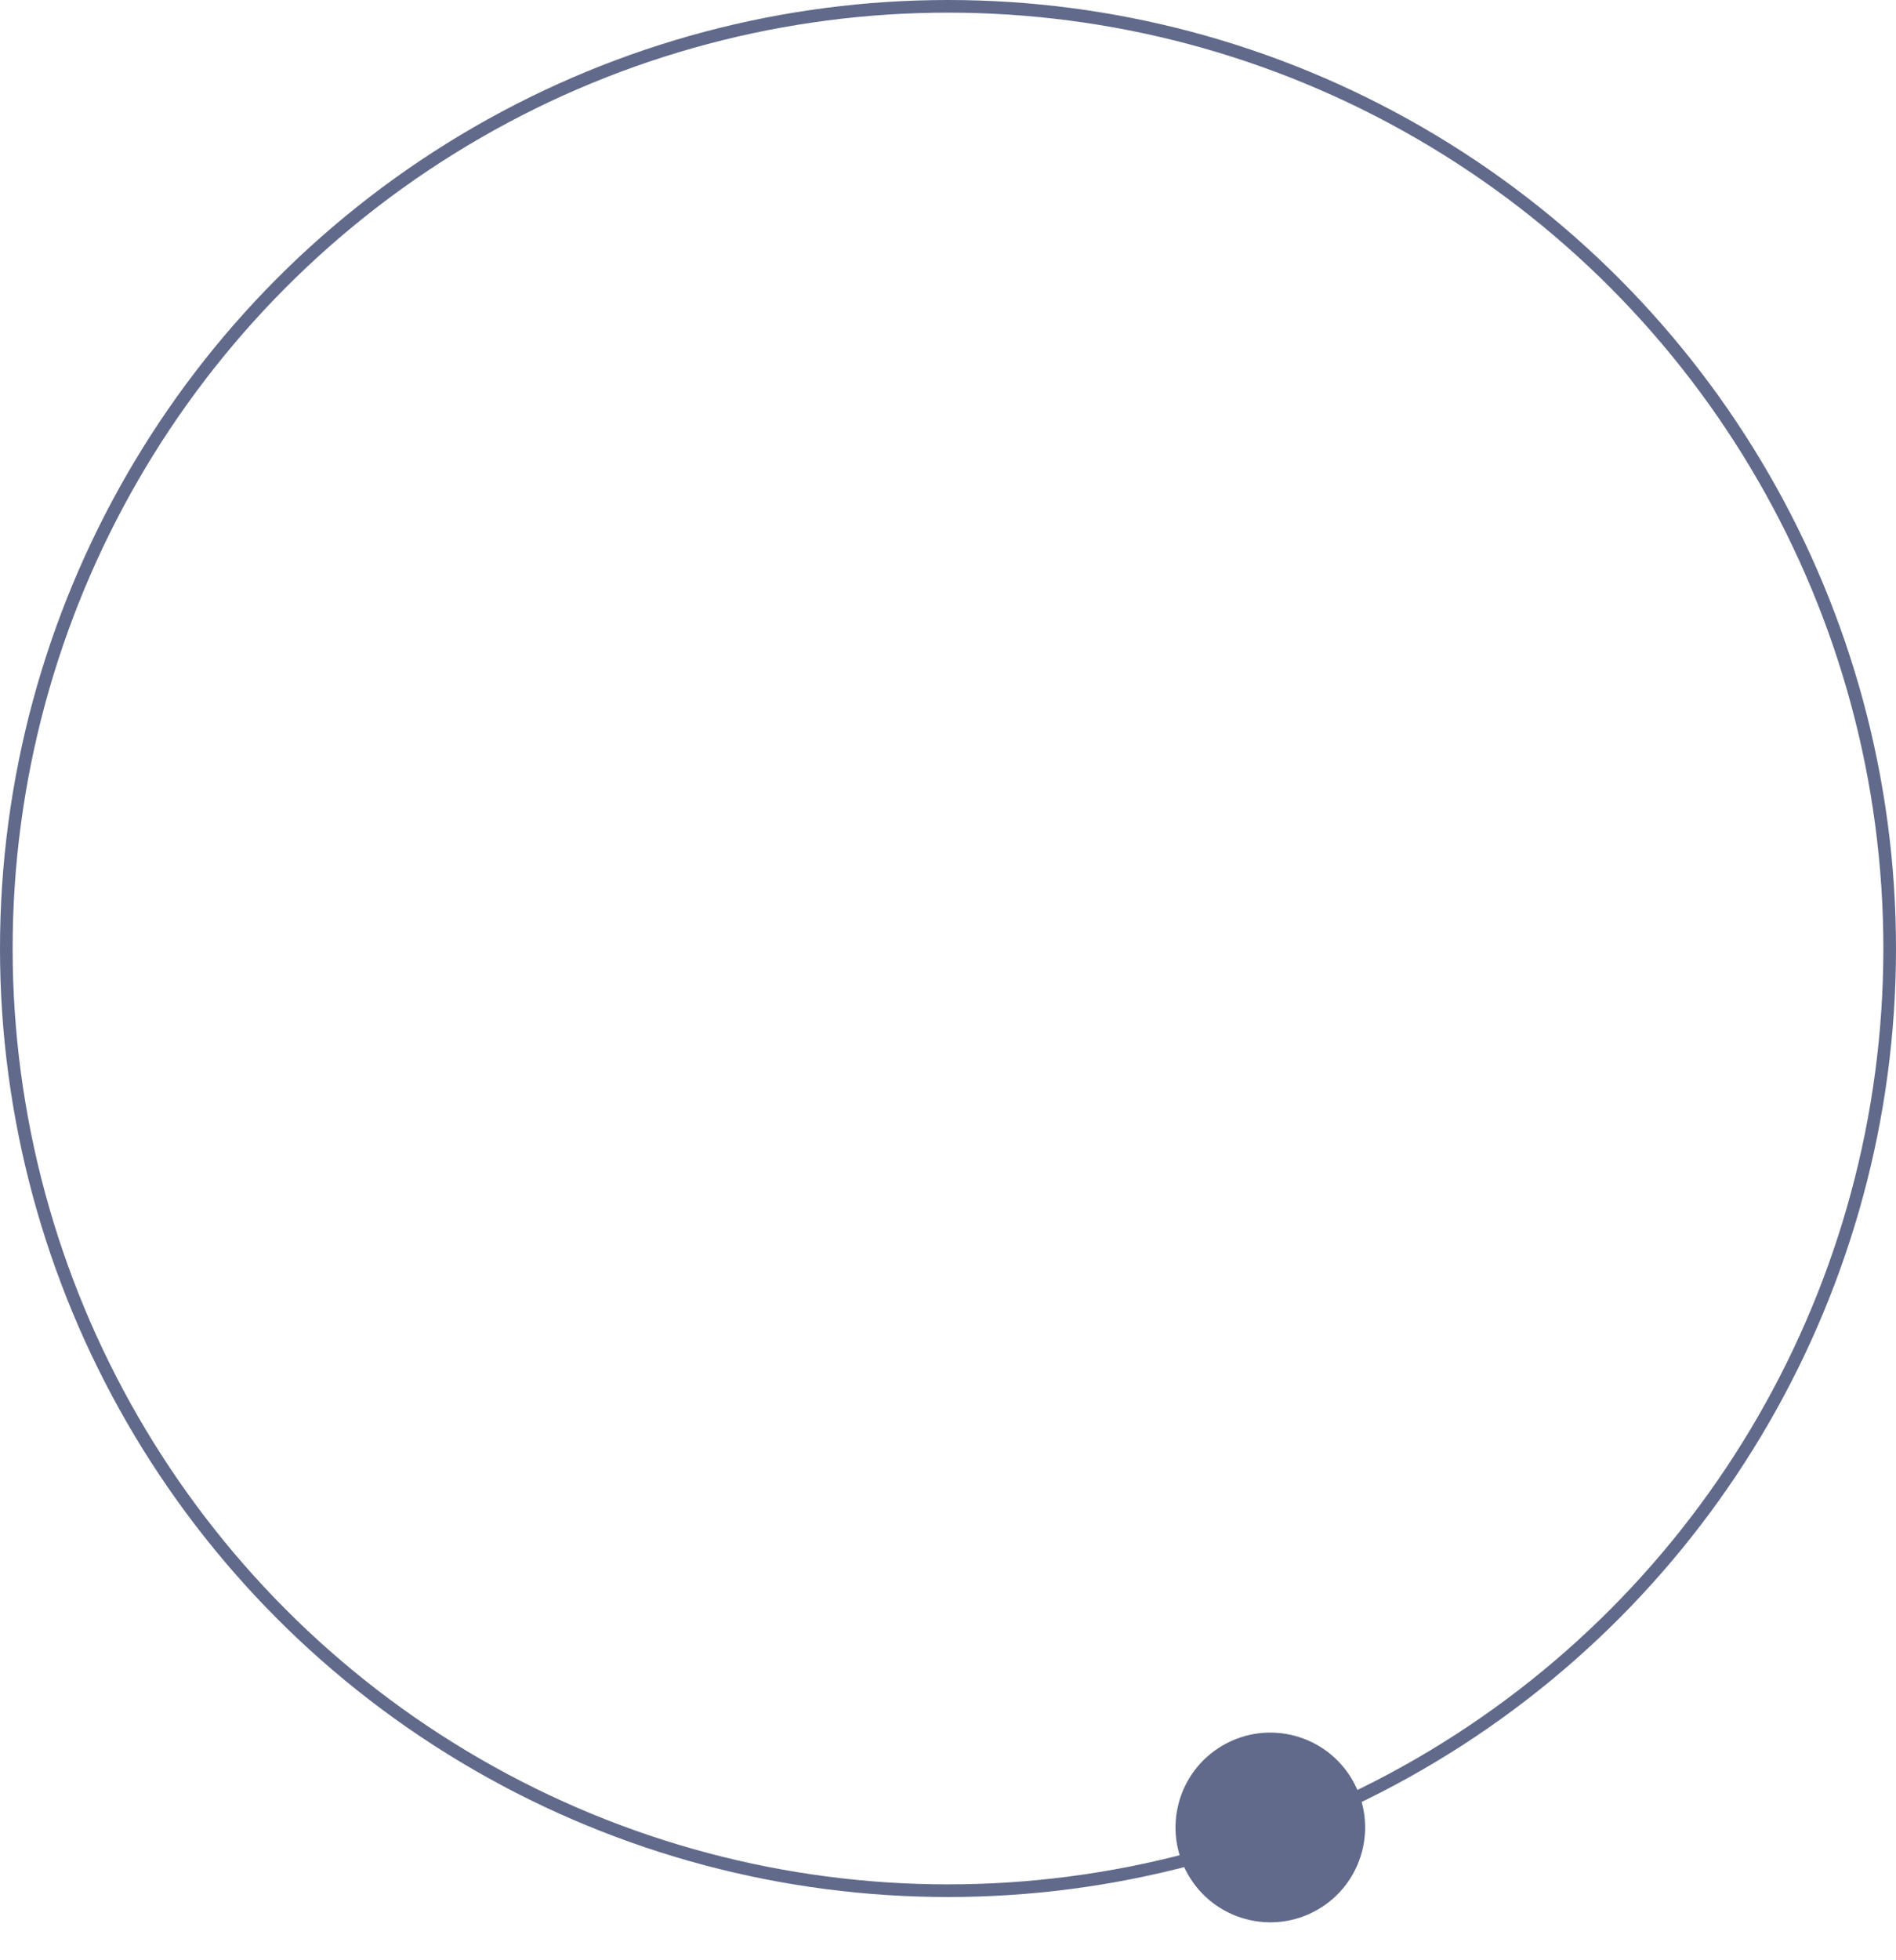 <?xml version="1.0" encoding="UTF-8"?> <svg xmlns="http://www.w3.org/2000/svg" width="150" height="155" viewBox="0 0 150 155" fill="none"> <circle cx="75" cy="75" r="74.5" stroke="#616A8B"></circle> <circle cx="100.5" cy="144.5" r="7.5" transform="rotate(-29.985 100.5 144.5)" fill="#616A8B"></circle> </svg> 